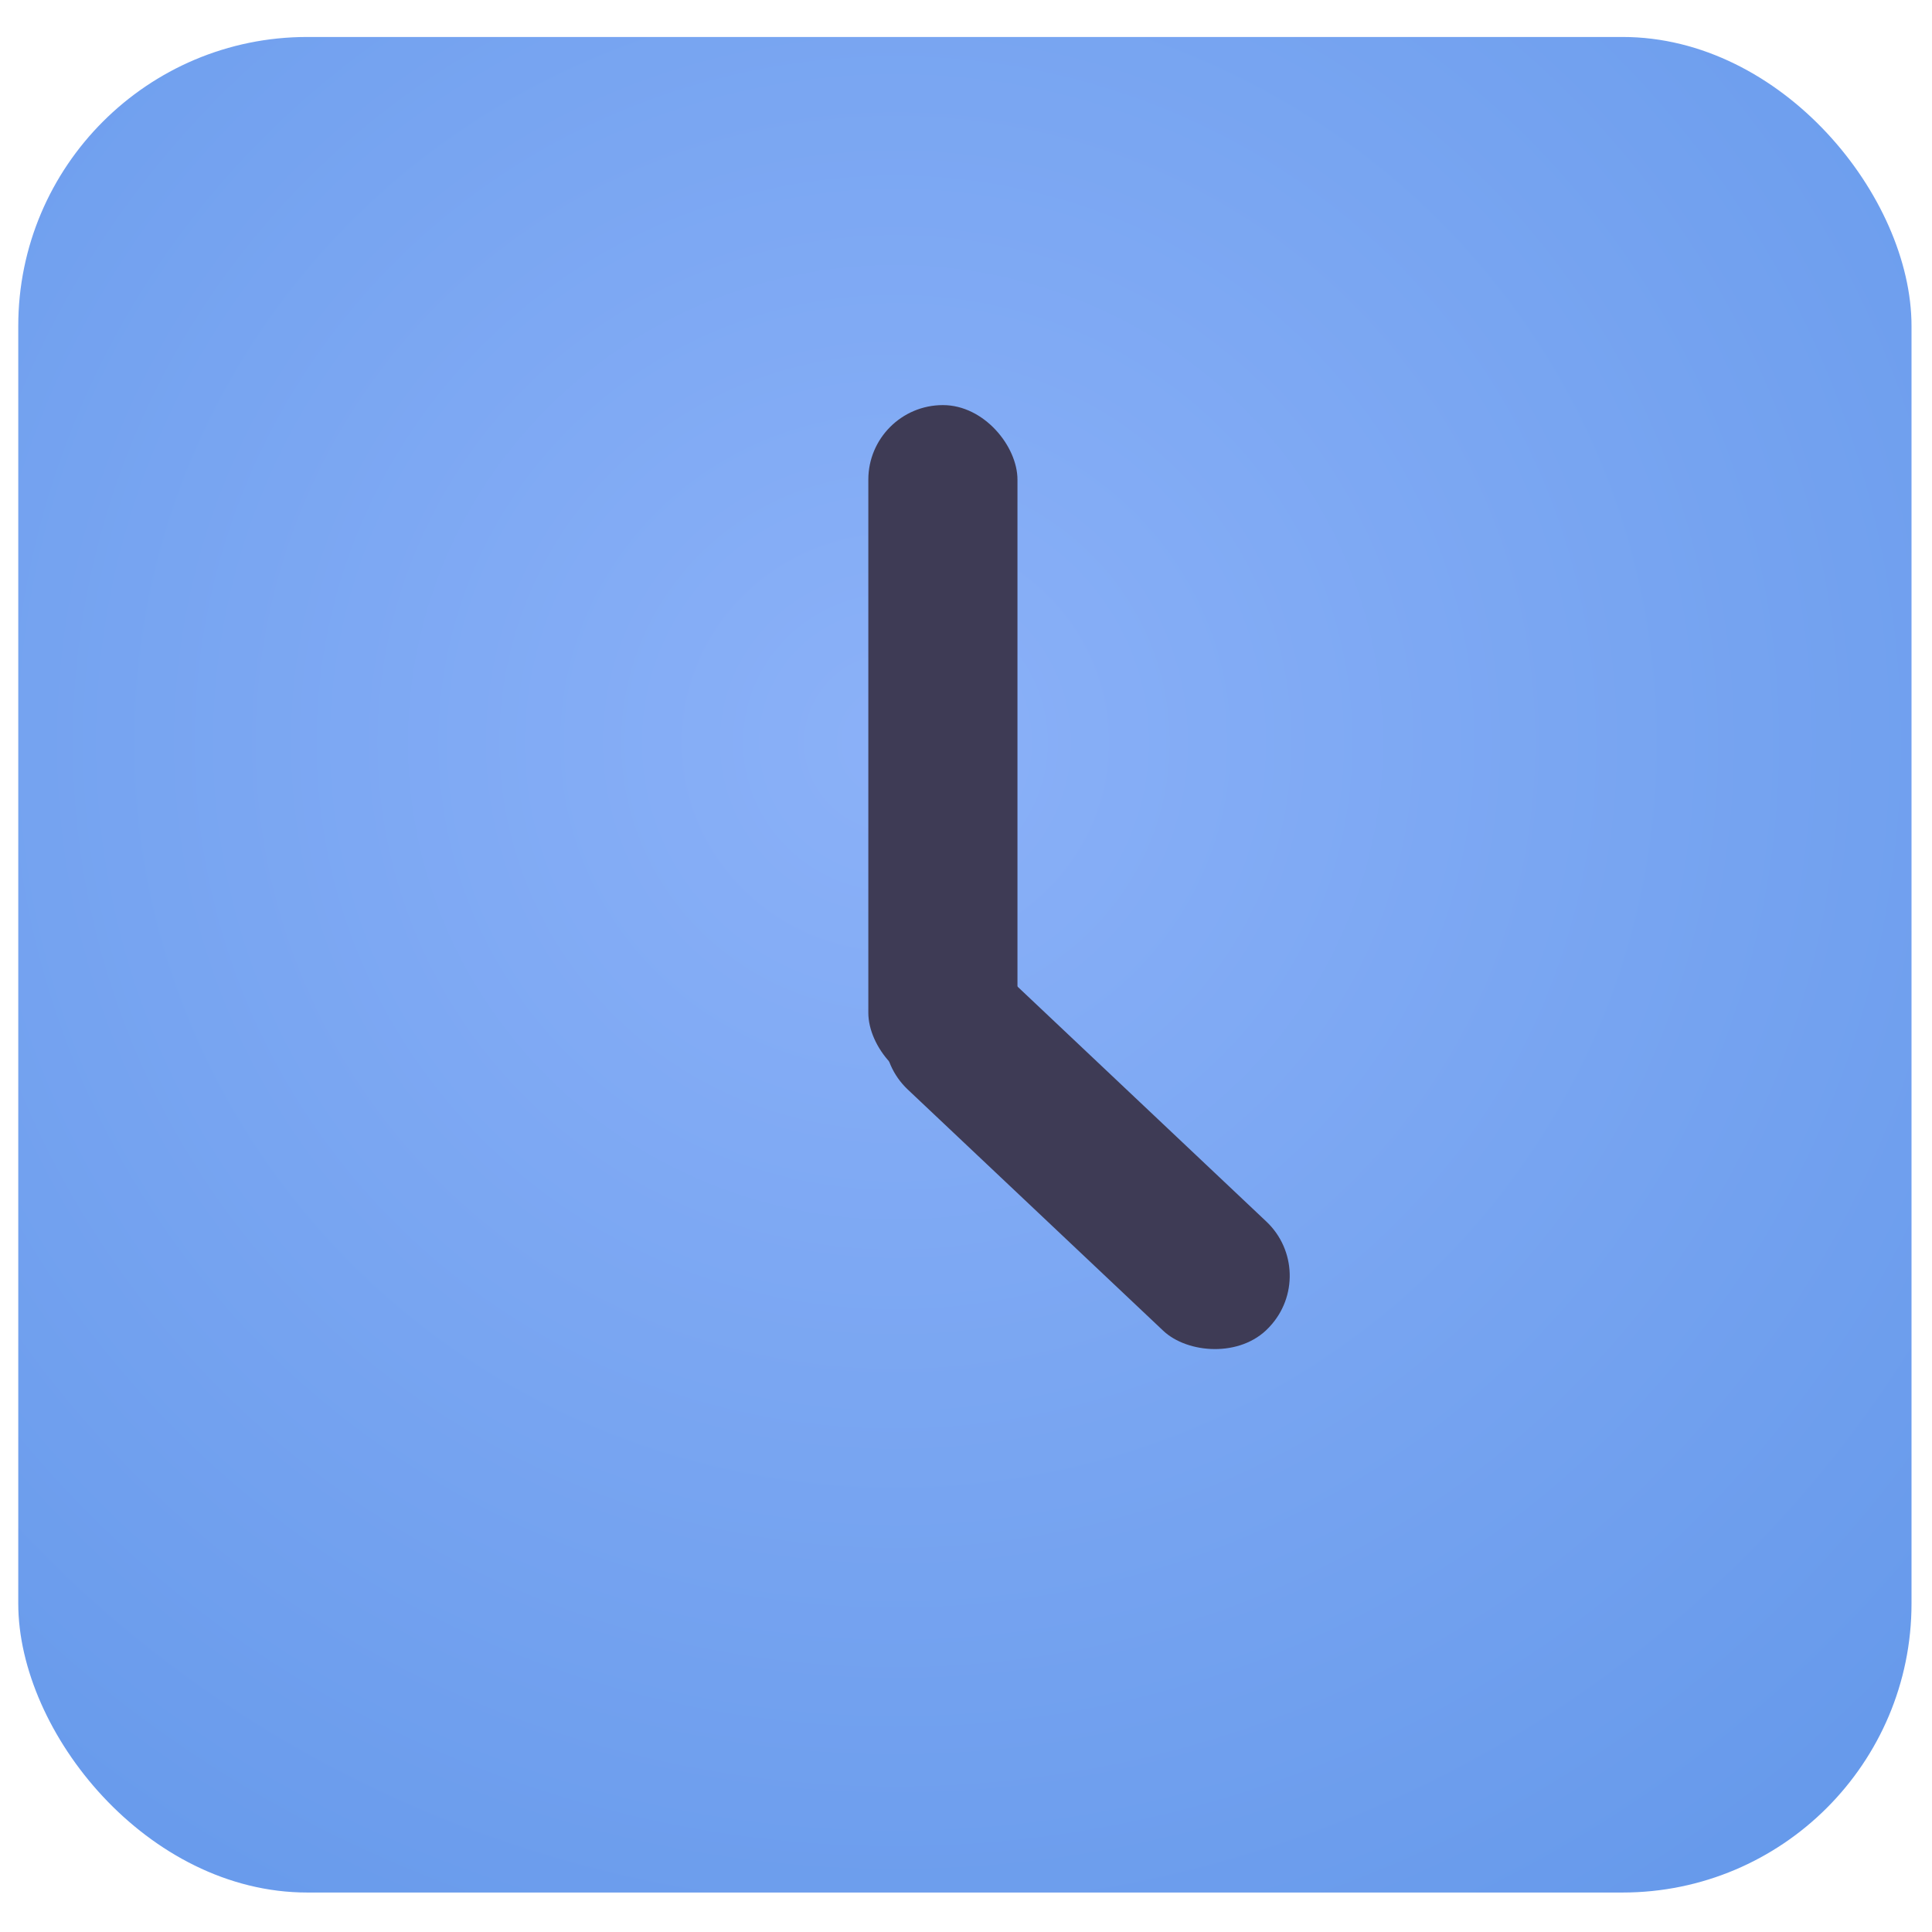 <?xml version="1.0" encoding="UTF-8" standalone="no"?>
<svg
   height="16"
   viewBox="0 0 16 16"
   width="16"
   version="1.1"
   id="svg4"
   sodipodi:docname="TimeLineManager.svg"
   inkscape:version="1.2.2 (732a01da63, 2022-12-09)"
   xml:space="preserve"
   xmlns:inkscape="http://www.inkscape.org/namespaces/inkscape"
   xmlns:sodipodi="http://sodipodi.sourceforge.net/DTD/sodipodi-0.dtd"
   xmlns:xlink="http://www.w3.org/1999/xlink"
   xmlns="http://www.w3.org/2000/svg"
   xmlns:svg="http://www.w3.org/2000/svg"><defs
     id="defs8"><linearGradient
       inkscape:collect="never"
       id="linearGradient33765"><stop
         style="stop-color:#8bb1f8;stop-opacity:1;"
         offset="0"
         id="stop33761" /><stop
         style="stop-color:#5991e6;stop-opacity:1;"
         offset="1"
         id="stop33763" /></linearGradient><linearGradient
       id="linearGradient3074"><stop
         style="stop-color:#e26708;stop-opacity:1;"
         offset="0"
         id="stop3070" /><stop
         style="stop-color:#bb3c00;stop-opacity:1;"
         offset="1"
         id="stop3072" /></linearGradient><radialGradient
       xlink:href="#linearGradient45008"
       id="radialGradient3076"
       cx="30.689"
       cy="30.069"
       fx="30.689"
       fy="30.069"
       r="14.054"
       gradientUnits="userSpaceOnUse" /><linearGradient
       xlink:href="#linearGradient45008"
       id="linearGradient45010"
       x1="-31.878"
       y1="22.065"
       x2="-31.878"
       y2="48.787"
       gradientUnits="userSpaceOnUse"
       gradientTransform="translate(101.17,-6.592)" /><linearGradient
       id="linearGradient45008"><stop
         style="stop-color:#e14500;stop-opacity:1;"
         offset="0"
         id="stop45004" /><stop
         style="stop-color:#e17900;stop-opacity:1;"
         offset="0.598"
         id="stop45012" /><stop
         style="stop-color:#e19c00;stop-opacity:1;"
         offset="1"
         id="stop45006" /></linearGradient><linearGradient
       xlink:href="#linearGradient45008"
       id="linearGradient46715"
       x1="31.918"
       y1="47.525"
       x2="31.918"
       y2="22.633"
       gradientUnits="userSpaceOnUse"
       gradientTransform="translate(1.7923447e-6)" /><radialGradient
       inkscape:collect="never"
       xlink:href="#linearGradient33765"
       id="radialGradient33767"
       cx="29.477"
       cy="31.131"
       fx="29.477"
       fy="31.131"
       r="14.438"
       gradientTransform="matrix(2.059,0,0,2.018,-29.634,-30.69)"
       gradientUnits="userSpaceOnUse" /></defs><sodipodi:namedview
     id="namedview6"
     pagecolor="#505050"
     bordercolor="#eeeeee"
     borderopacity="1"
     inkscape:showpageshadow="0"
     inkscape:pageopacity="0"
     inkscape:pagecheckerboard="0"
     inkscape:deskcolor="#505050"
     showgrid="false"
     inkscape:zoom="11.313709"
     inkscape:cx="-10.871766"
     inkscape:cy="6.0546015"
     inkscape:window-width="1920"
     inkscape:window-height="1017"
     inkscape:window-x="-8"
     inkscape:window-y="-8"
     inkscape:window-maximized="1"
     inkscape:current-layer="g33736" /><g
     id="g2210"
     transform="matrix(0.543,0,0,0.543,-9.449,-11.301)"><g
       id="g33736"><rect
         style="fill:url(#radialGradient33767);fill-opacity:1;stroke:none;stroke-width:1.914;stroke-linecap:round;stroke-linejoin:miter;stroke-dasharray:none;stroke-opacity:1;paint-order:markers stroke fill"
         id="rect18059"
         width="28.875"
         height="28.3"
         x="17.68"
         y="21.376"
         ry="4.408" /><g
         id="g32999"
         style="fill:#3e3b55;fill-opacity:1"><g
           id="g33729"
           transform="matrix(0.699,0,0,0.699,9.333,10.29)"
           style="fill:#3e3b55;fill-opacity:1"><rect
             style="fill:#3e3b55;fill-opacity:1;stroke:none;stroke-width:1.914;stroke-linecap:round;stroke-linejoin:miter;stroke-dasharray:none;stroke-opacity:1;paint-order:markers stroke fill"
             id="rect32993"
             width="3.254"
             height="14.886"
             x="30.489"
             y="23.892"
             ry="1.627" /><rect
             style="fill:#3e3b55;fill-opacity:1;stroke:none;stroke-width:1.914;stroke-linecap:round;stroke-linejoin:miter;stroke-dasharray:none;stroke-opacity:1;paint-order:markers stroke fill"
             id="rect32995"
             width="3.277"
             height="10.92"
             x="3.429"
             y="-58.743"
             ry="1.627"
             inkscape:transform-center-y="1.5929503"
             transform="rotate(133.358)"
             inkscape:transform-center-x="-1.6869533" /></g></g></g></g></svg>

